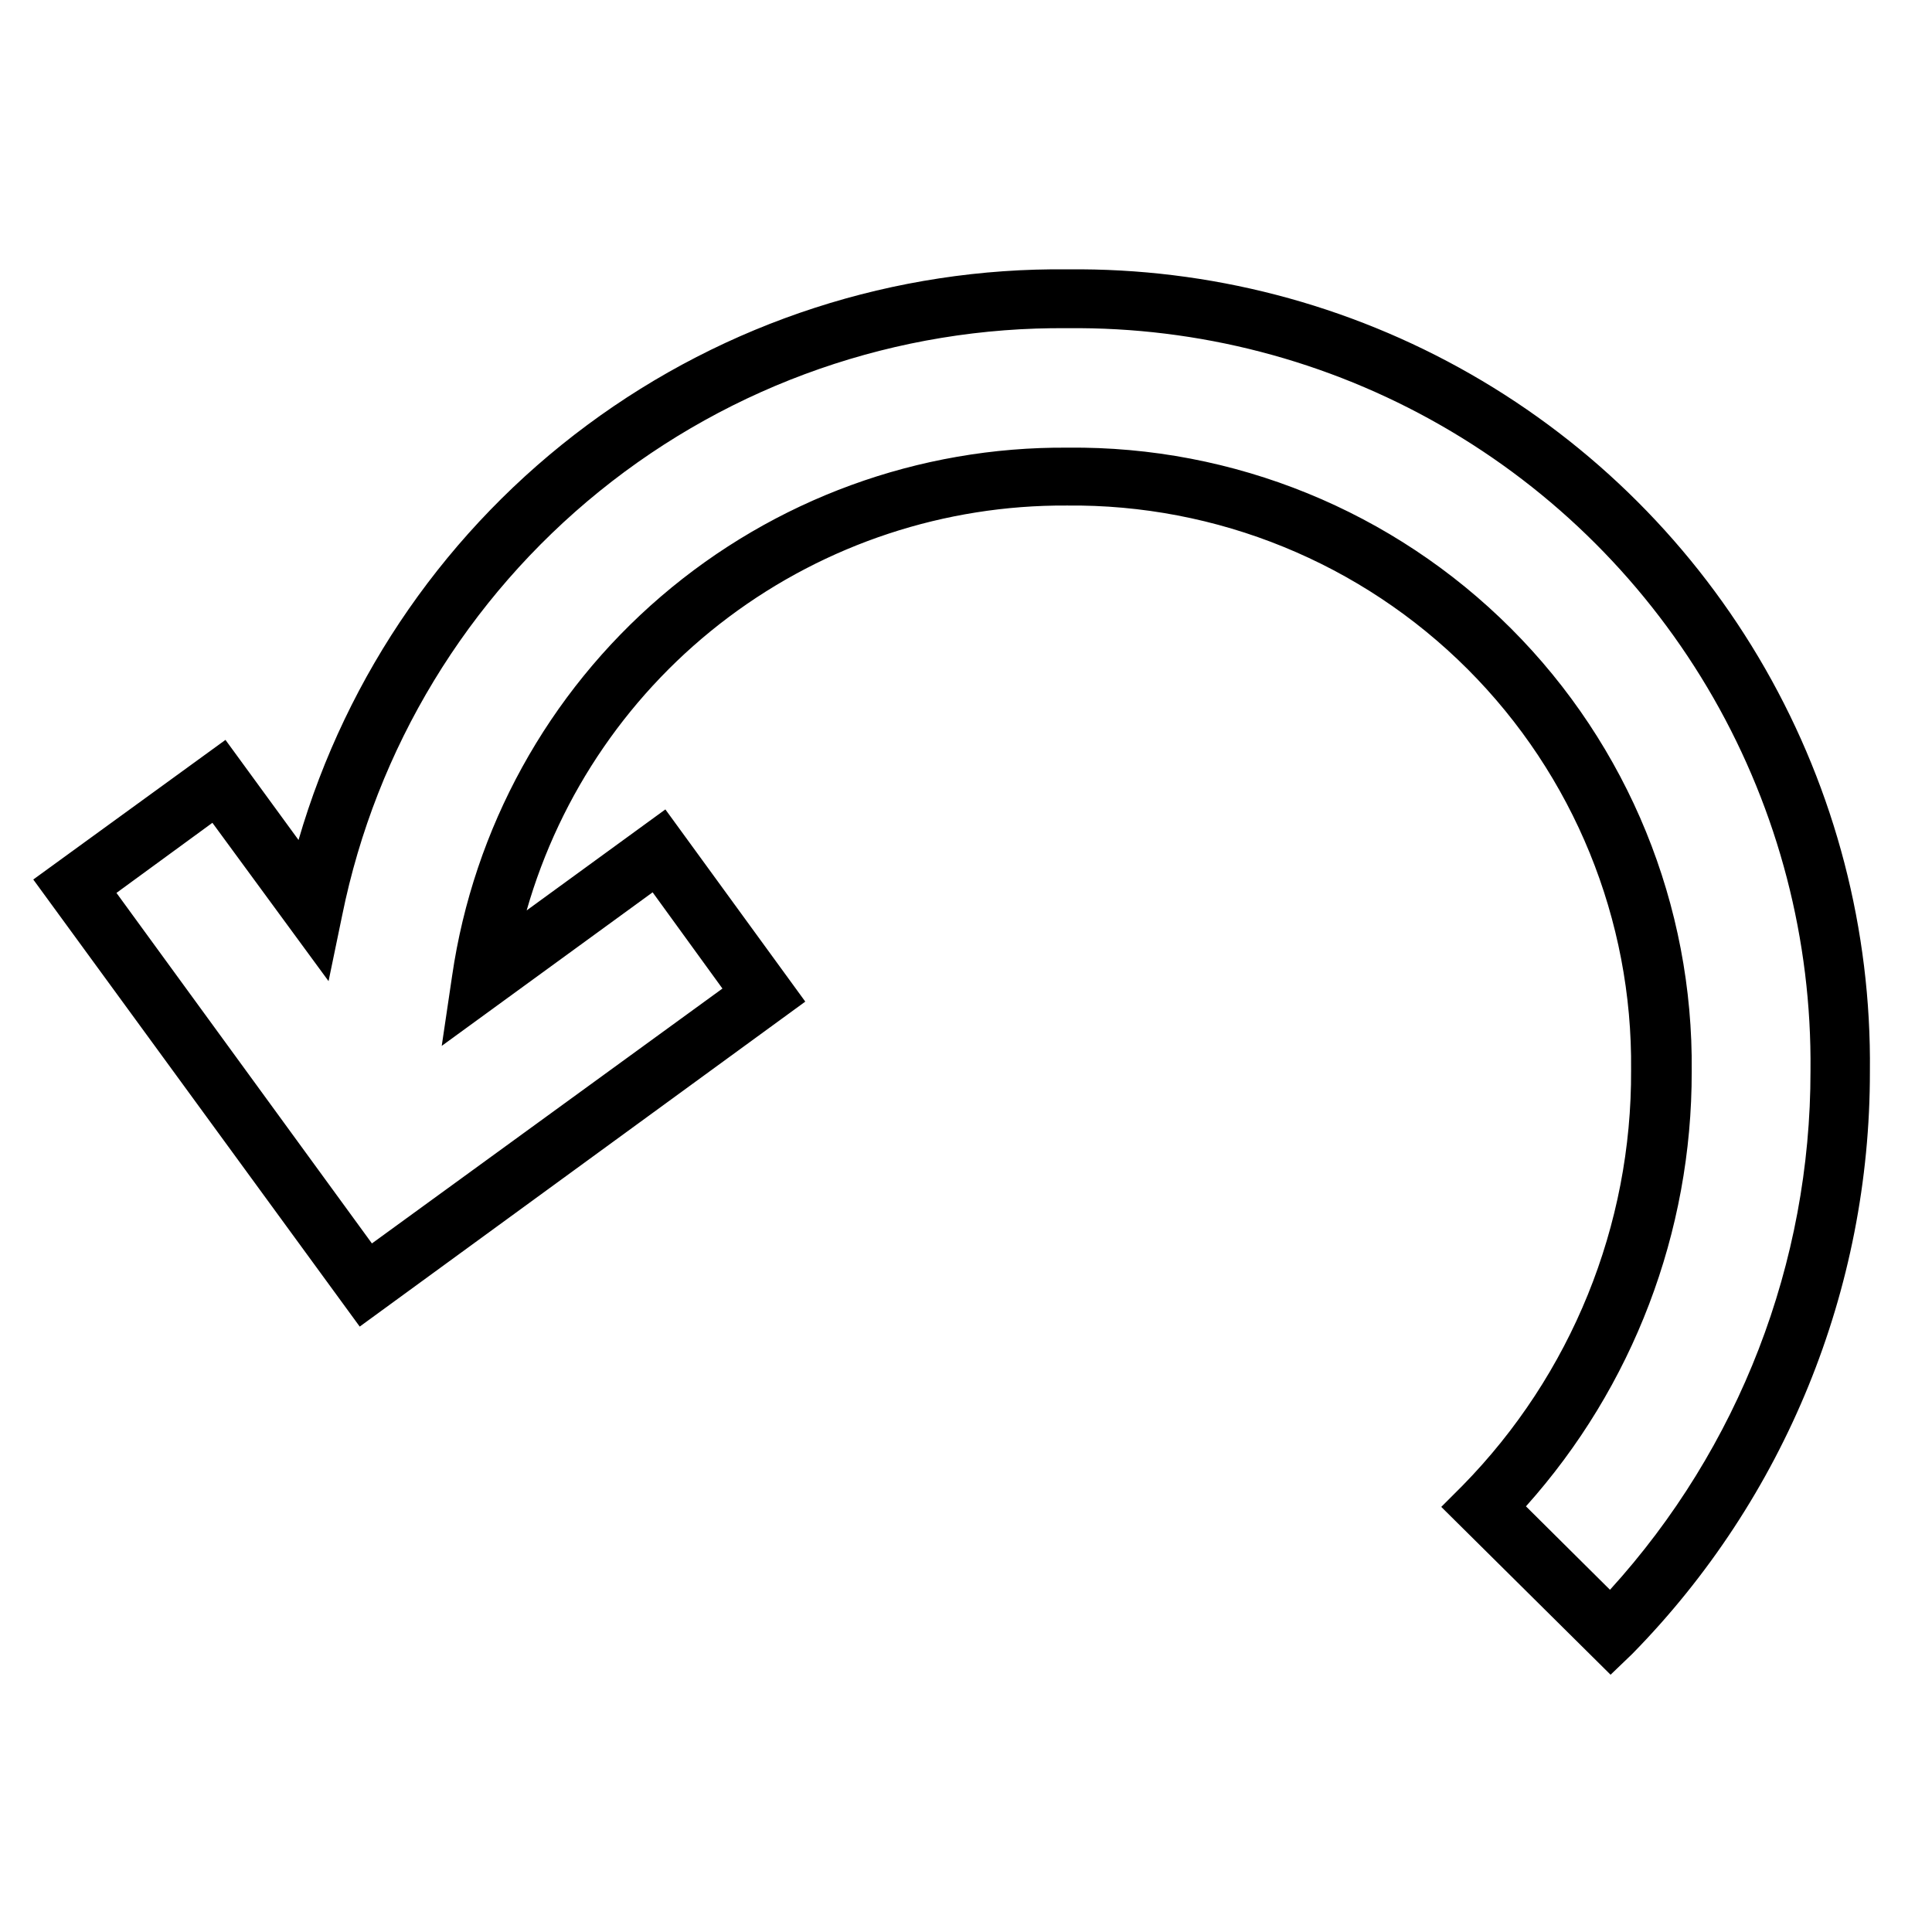 <?xml version="1.0" encoding="UTF-8"?>
<!-- Uploaded to: SVG Repo, www.svgrepo.com, Generator: SVG Repo Mixer Tools -->
<svg fill="#000000" width="800px" height="800px" version="1.1" viewBox="144 144 512 512" xmlns="http://www.w3.org/2000/svg">
 <path d="m570.82 587.82-44.871-44.477 5.59-5.59c28.863-29.395 44.938-69.012 44.715-110.21 0.426-39.797-15.195-78.09-43.34-106.23-28.141-28.141-66.434-43.766-106.23-43.34-32.293-0.18-63.762 10.211-89.598 29.582-25.84 19.371-44.633 46.664-53.516 77.715l36.762-26.766 37.078 50.934-118.08 86.121-86.512-118.48 50.934-37 19.363 26.527v0.004c12.797-44.02 39.656-82.637 76.477-109.95 36.82-27.312 81.57-41.809 127.41-41.277 37.426-0.406 74.281 9.18 106.76 27.777 32.48 18.594 59.41 45.523 78.008 78.004 18.594 32.484 28.184 69.34 27.773 106.77 0.082 57.727-22.539 113.17-62.977 154.37zm-22.434-44.633 22.277 22.121c34.227-37.621 53.176-86.664 53.137-137.53 0.367-34.648-8.52-68.77-25.738-98.84-17.223-30.07-42.152-55-72.223-72.219-30.07-17.223-64.191-26.105-98.84-25.742-45.137-0.461-89.027 14.812-124.12 43.199-35.098 28.391-59.207 68.117-68.188 112.36l-3.621 17.477-30.781-41.961-25.426 18.578 67.699 92.891 92.891-67.543-18.5-25.504-55.891 40.699 2.754-18.578c5.703-39.109 25.375-74.828 55.371-100.55 30-25.73 68.297-39.73 107.82-39.41 43.984-0.469 86.305 16.797 117.41 47.902 31.105 31.102 48.371 73.422 47.902 117.41 0.086 42.52-15.562 83.57-43.926 115.25z"/>
</svg>